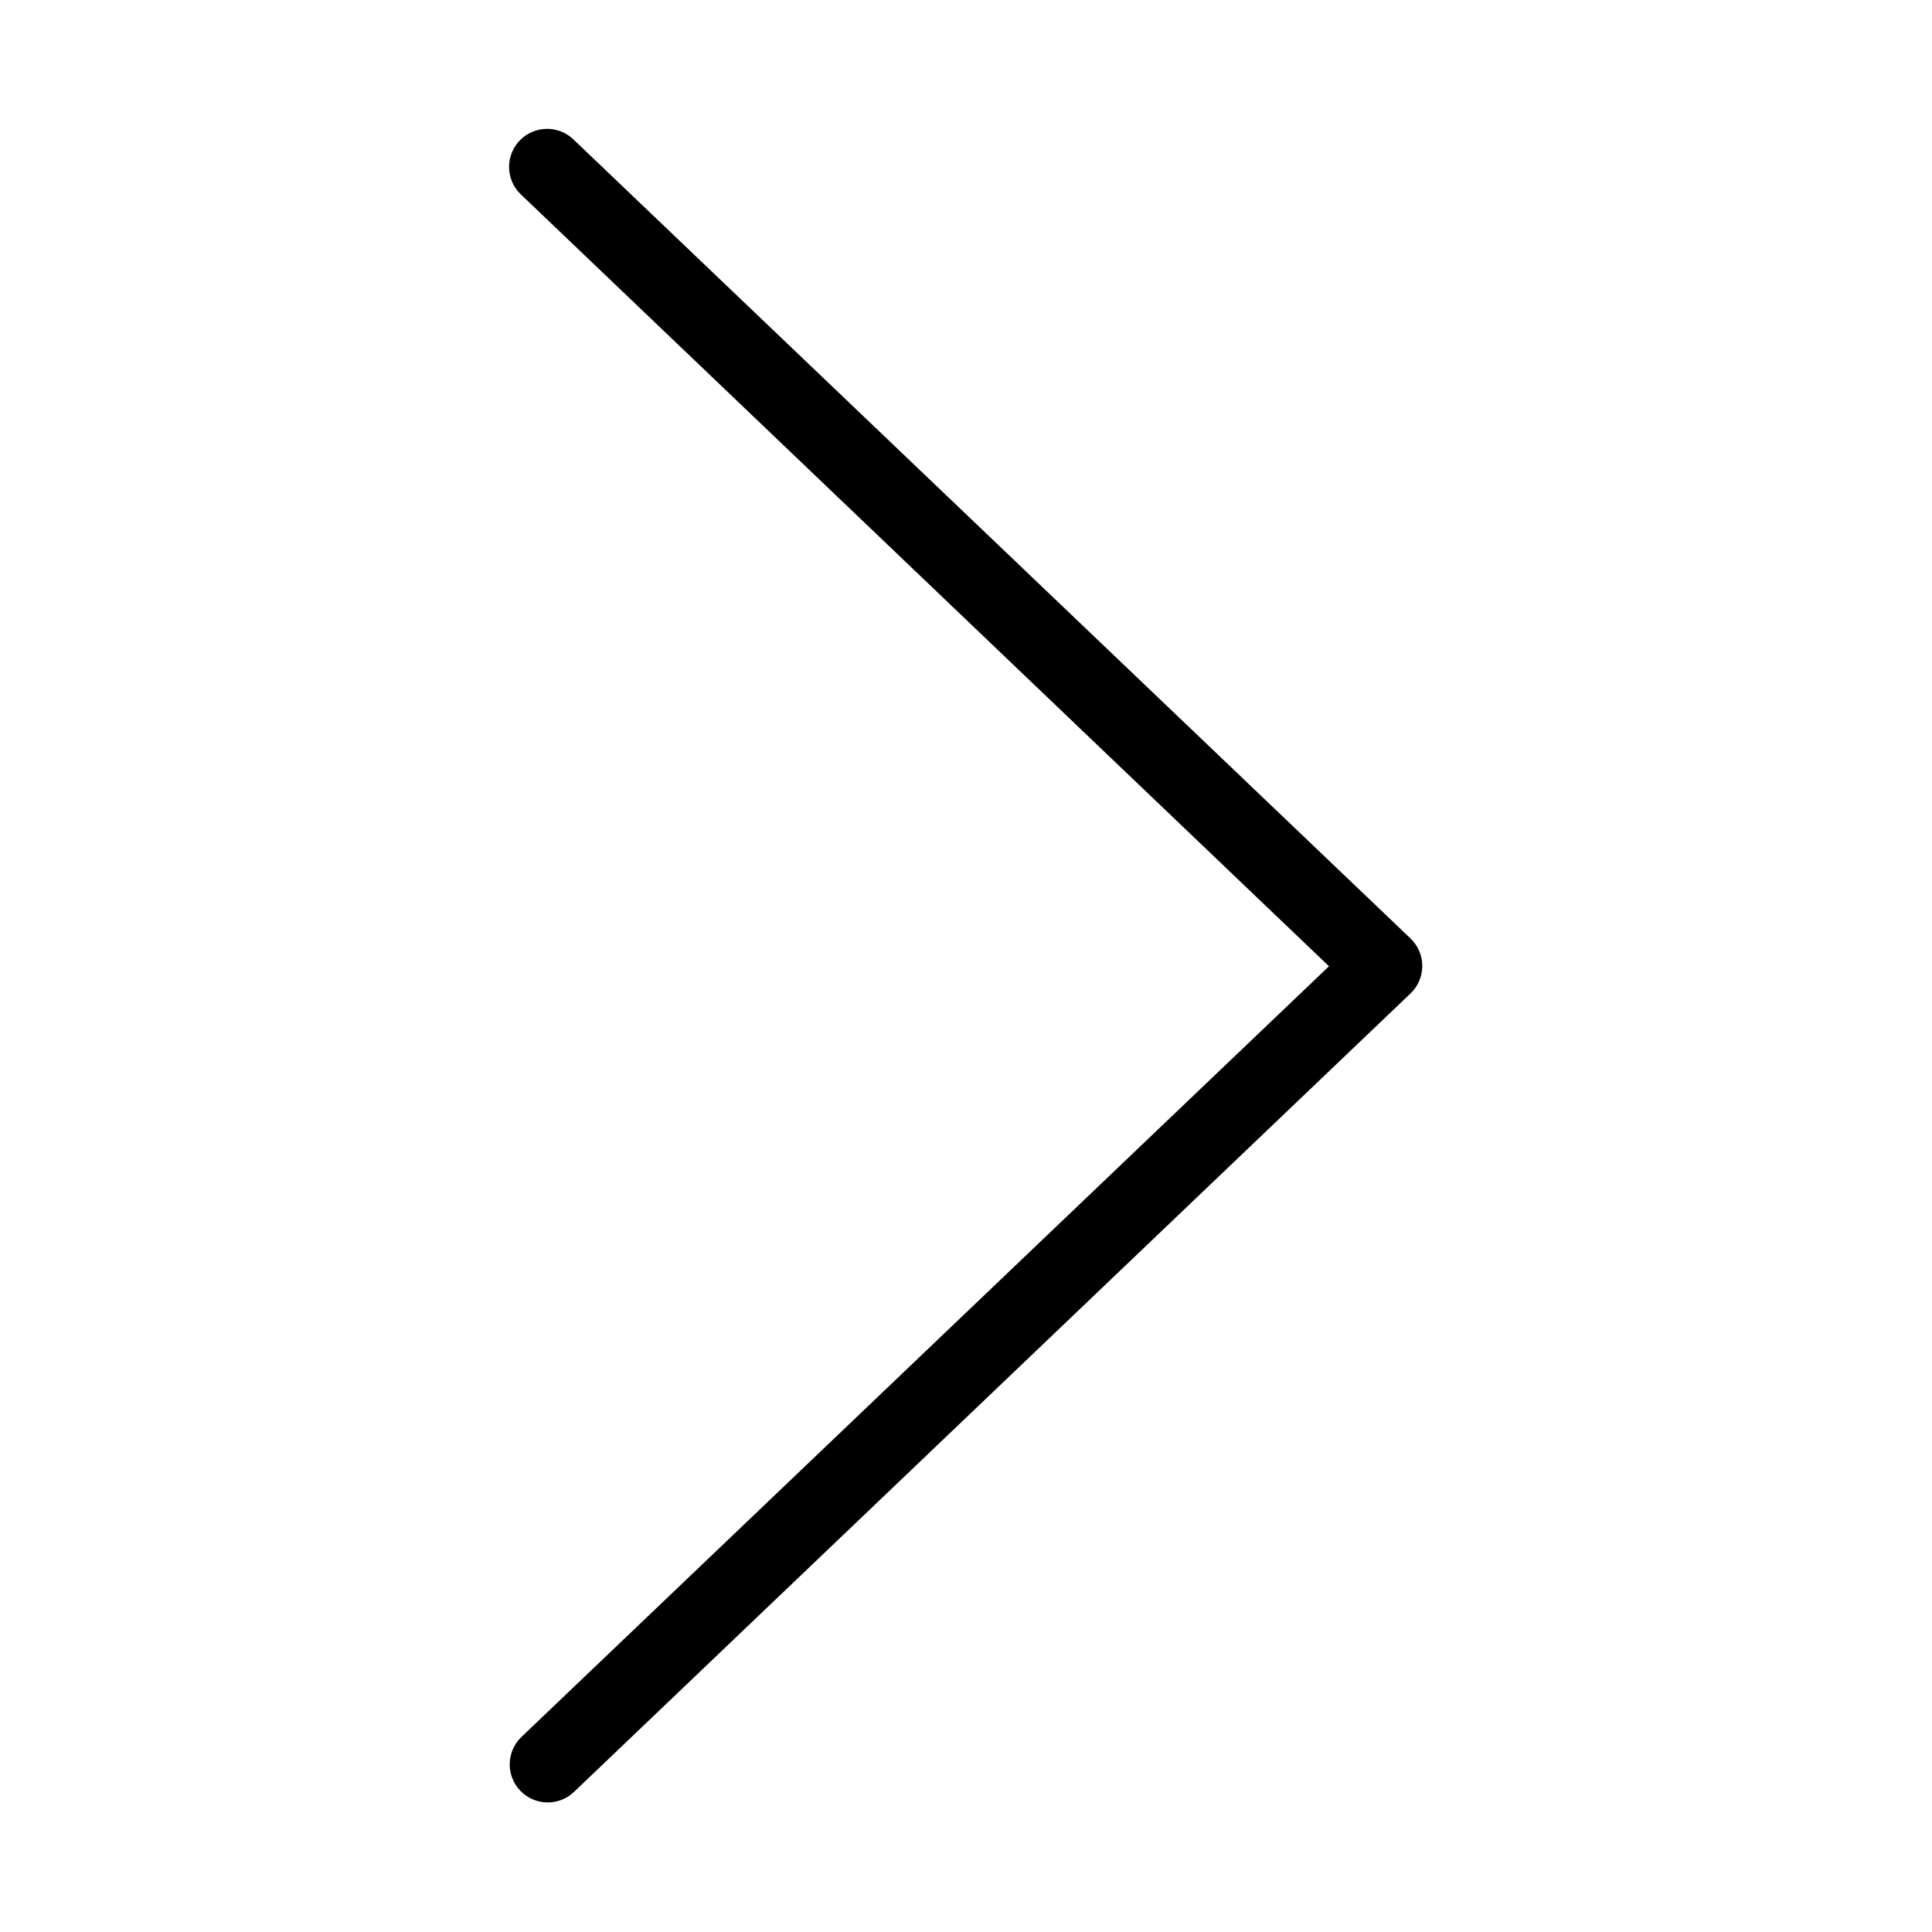 <?xml version="1.0" encoding="UTF-8"?>
<!-- Uploaded to: SVG Repo, www.svgrepo.com, Generator: SVG Repo Mixer Tools -->
<svg fill="#000000" width="800px" height="800px" version="1.1" viewBox="144 144 512 512" xmlns="http://www.w3.org/2000/svg">
 <path d="m287.74 178.23c-3.91 0.488-7.176 3.211-8.363 6.969-1.184 3.758-0.07 7.863 2.856 10.508l213.96 204.36-213.96 204.2v-0.004c-4.043 3.828-4.223 10.207-0.395 14.25 3.824 4.043 10.203 4.219 14.246 0.395l221.68-211.6h0.004c2.012-1.902 3.152-4.551 3.152-7.32s-1.141-5.418-3.152-7.32l-221.68-211.6h-0.004c-2.195-2.176-5.273-3.219-8.344-2.832z"/>
</svg>